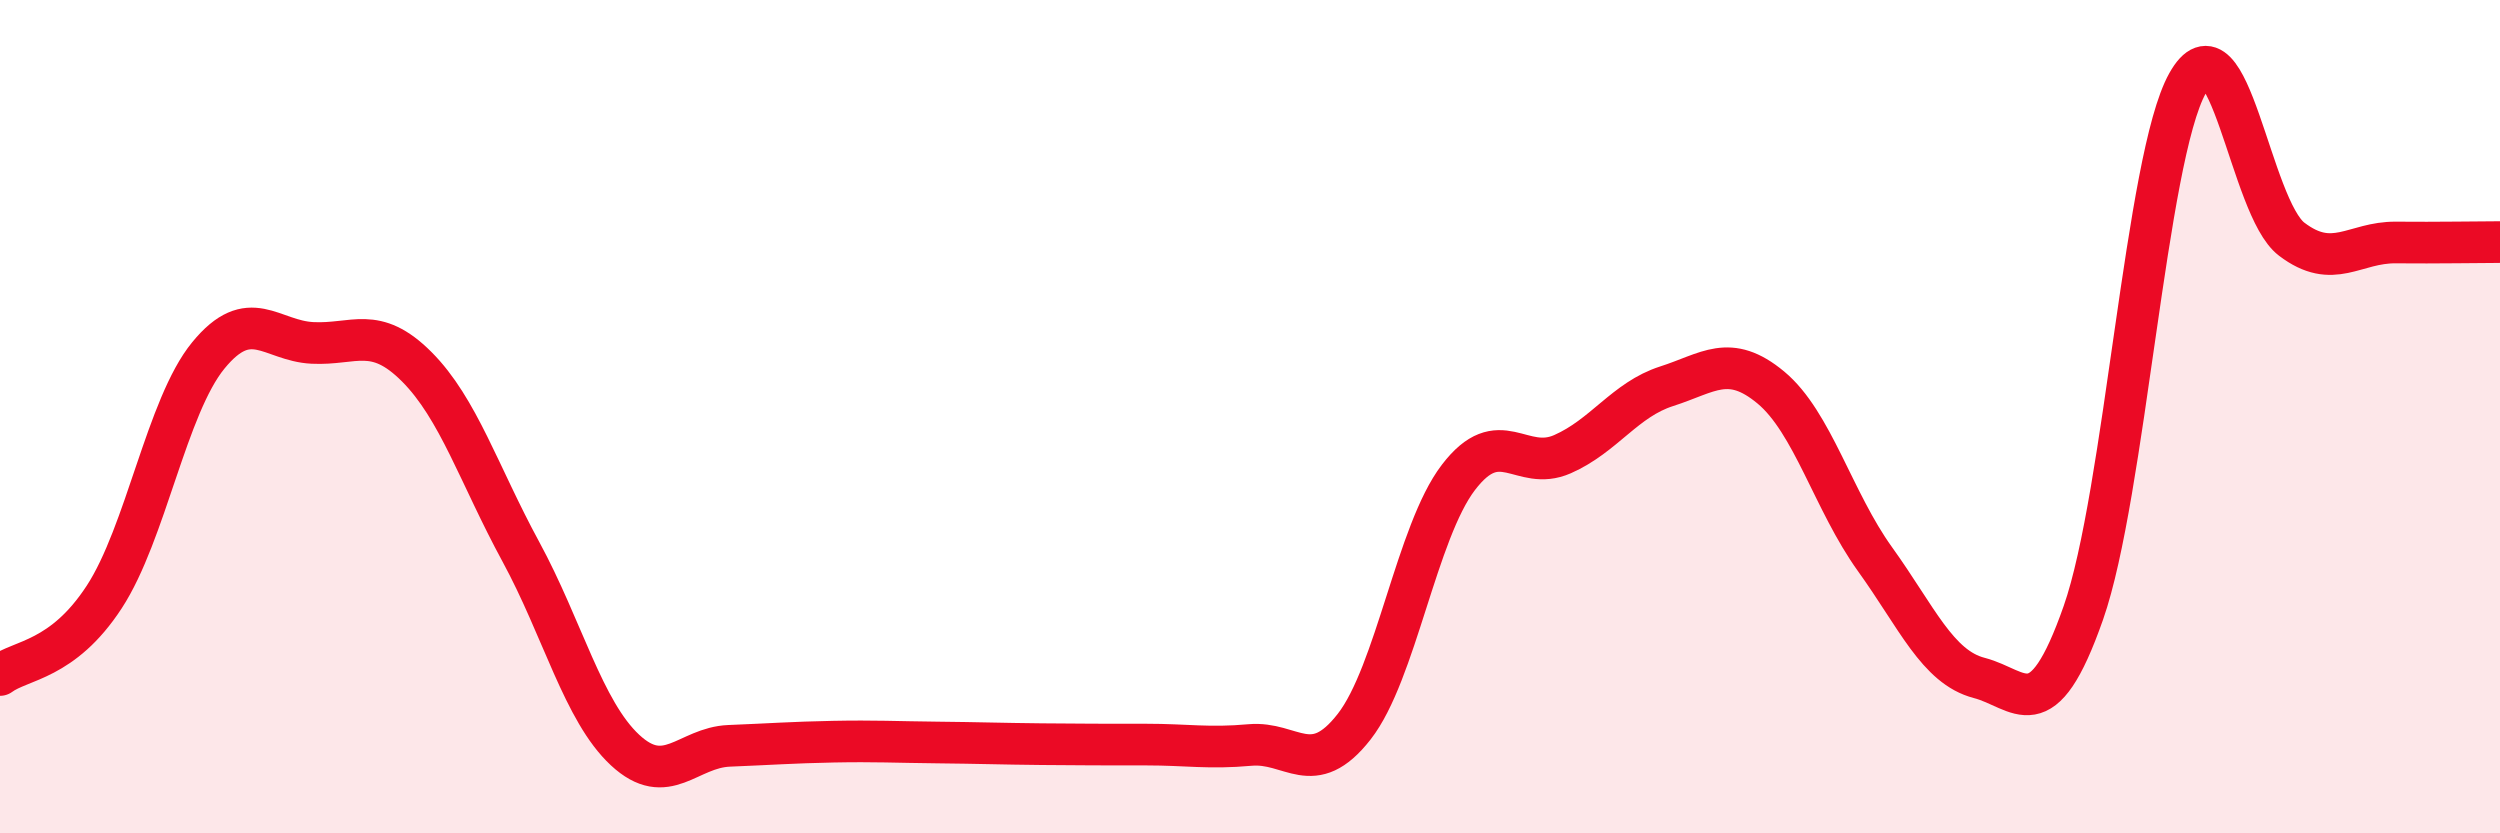 
    <svg width="60" height="20" viewBox="0 0 60 20" xmlns="http://www.w3.org/2000/svg">
      <path
        d="M 0,16.2 C 0.5,15.83 1.5,15.86 2.5,14.33 C 3.5,12.8 4,9.75 5,8.53 C 6,7.31 6.5,8.18 7.5,8.23 C 8.5,8.28 9,7.8 10,8.8 C 11,9.8 11.5,11.4 12.5,13.24 C 13.5,15.08 14,17.07 15,18 C 16,18.93 16.5,17.94 17.5,17.9 C 18.5,17.86 19,17.82 20,17.8 C 21,17.78 21.5,17.81 22.5,17.82 C 23.5,17.83 24,17.85 25,17.86 C 26,17.87 26.5,17.87 27.5,17.87 C 28.5,17.87 29,17.97 30,17.88 C 31,17.79 31.5,18.72 32.5,17.44 C 33.5,16.16 34,12.77 35,11.46 C 36,10.15 36.5,11.34 37.5,10.9 C 38.5,10.46 39,9.59 40,9.27 C 41,8.95 41.5,8.47 42.5,9.3 C 43.5,10.13 44,12.03 45,13.42 C 46,14.81 46.5,16.01 47.5,16.27 C 48.5,16.53 49,17.56 50,14.71 C 51,11.86 51.5,3.79 52.5,2 C 53.5,0.21 54,4.98 55,5.74 C 56,6.5 56.5,5.81 57.5,5.82 C 58.5,5.83 59.5,5.81 60,5.81L60 20L0 20Z"
        fill="#EB0A25"
        opacity="0.1"
        stroke-linecap="round"
        stroke-linejoin="round"
      />
      <path
        d="M 0,16.2 C 0.5,15.83 1.5,15.86 2.5,14.33 C 3.5,12.8 4,9.75 5,8.53 C 6,7.31 6.5,8.18 7.5,8.23 C 8.5,8.28 9,7.8 10,8.8 C 11,9.8 11.5,11.4 12.5,13.24 C 13.5,15.08 14,17.07 15,18 C 16,18.93 16.5,17.94 17.5,17.9 C 18.5,17.86 19,17.82 20,17.8 C 21,17.78 21.5,17.81 22.5,17.82 C 23.5,17.83 24,17.85 25,17.86 C 26,17.87 26.5,17.87 27.5,17.87 C 28.5,17.87 29,17.97 30,17.88 C 31,17.79 31.5,18.72 32.5,17.44 C 33.5,16.16 34,12.77 35,11.46 C 36,10.15 36.5,11.34 37.5,10.9 C 38.5,10.46 39,9.59 40,9.27 C 41,8.95 41.5,8.47 42.5,9.3 C 43.5,10.13 44,12.03 45,13.42 C 46,14.81 46.5,16.01 47.5,16.27 C 48.5,16.53 49,17.56 50,14.71 C 51,11.86 51.5,3.79 52.5,2 C 53.5,0.21 54,4.98 55,5.74 C 56,6.5 56.5,5.81 57.5,5.82 C 58.5,5.83 59.5,5.81 60,5.81"
        stroke="#EB0A25"
        stroke-width="1"
        fill="none"
        stroke-linecap="round"
        stroke-linejoin="round"
      />
    </svg>
  